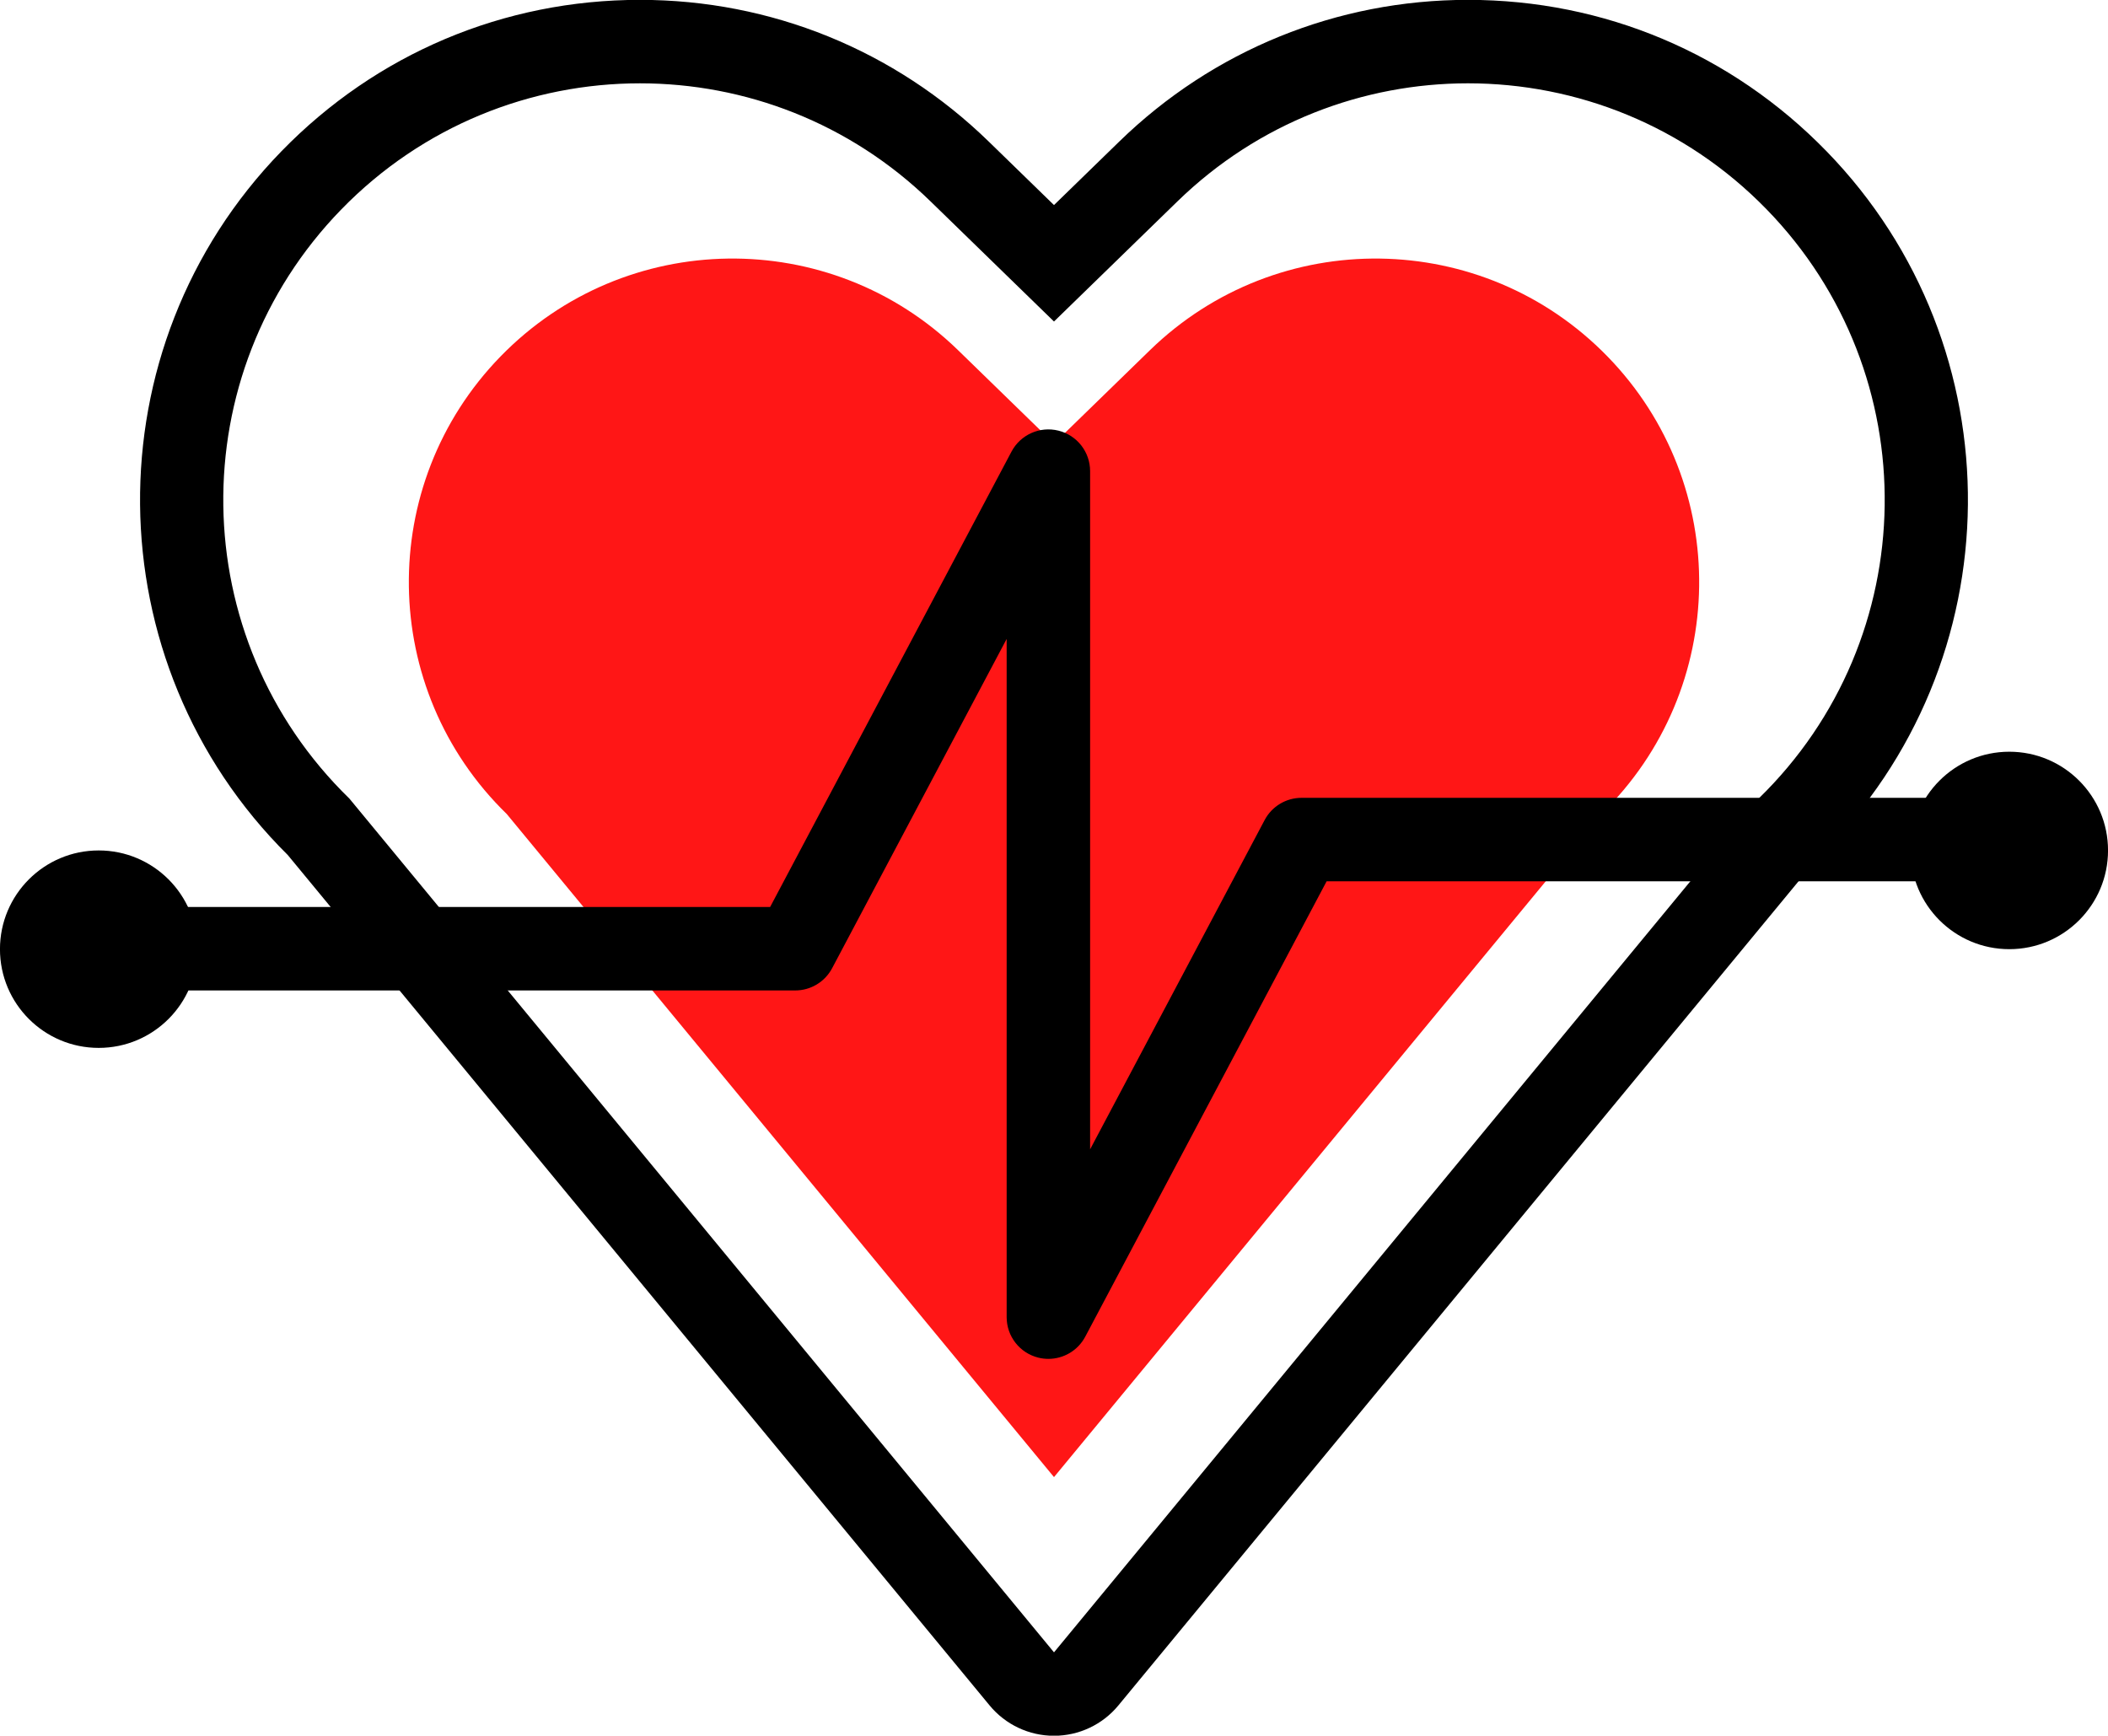 <?xml version="1.0" encoding="UTF-8" standalone="no"?><svg xmlns="http://www.w3.org/2000/svg" xmlns:xlink="http://www.w3.org/1999/xlink" fill="#000000" height="208" preserveAspectRatio="xMidYMid meet" version="1" viewBox="86.3 108.6 252.6 208.0" width="252.6" zoomAndPan="magnify"><g id="change1_1"><path d="M212.6,285.616l-65.575-79.463c-15.349-14.935-15.685-39.483-0.75-54.833 c14.935-15.35,39.484-15.686,54.833-0.75l11.492,11.184l11.492-11.184c15.348-14.935,39.897-14.599,54.833,0.75 c14.935,15.349,14.599,39.897-0.75,54.833L212.6,285.616z" fill="#ff1616"/></g><g id="change2_1"><path d="M262.21,118.584c13.008,0,26.002,5.052,35.79,15.111c19.23,19.764,18.798,51.372-0.965,70.603 L212.6,306.616l-84.435-102.317c-19.763-19.23-20.196-50.839-0.966-70.603c9.787-10.059,22.784-15.111,35.79-15.111 c12.551,0,25.108,4.701,34.814,14.145l14.797,14.4l14.797-14.4C237.101,123.286,249.661,118.584,262.21,118.584 M262.21,108.584 L262.21,108.584c-15.696,0-30.537,6.029-41.788,16.978l-7.823,7.613l-7.822-7.613c-11.252-10.949-26.093-16.978-41.789-16.978 c-16.321,0-31.577,6.441-42.957,18.138c-22.911,23.547-22.53,61.261,0.752,84.343l84.103,101.915 c1.899,2.302,4.729,3.635,7.713,3.635s5.813-1.333,7.713-3.635l84.103-101.915c23.283-23.082,23.663-60.796,0.751-84.343 C293.787,115.026,278.531,108.584,262.21,108.584L262.21,108.584z" fill="#000000"/></g><g id="change2_2"><path d="M211.928,271.447c-0.4,0-0.805-0.048-1.208-0.148c-2.229-0.554-3.793-2.555-3.793-4.852v-81.277 l-20.917,39.466c-0.867,1.636-2.567,2.659-4.418,2.659h-80.538c-2.761,0-5-2.239-5-5s2.239-5,5-5h77.529l28.926-54.577 c1.076-2.03,3.396-3.065,5.625-2.511c2.229,0.554,3.793,2.555,3.793,4.852v81.276l20.916-39.465 c0.867-1.636,2.567-2.659,4.418-2.659h80.537c2.761,0,5,2.239,5,5s-2.239,5-5,5H245.27l-28.925,54.577 C215.463,270.451,213.746,271.447,211.928,271.447z" fill="#000000"/></g><g id="change2_3"><circle cx="98.127" cy="222.348" fill="#000000" r="11.831"/></g><g id="change2_4"><circle cx="327.073" cy="210.517" fill="#000000" r="11.831"/></g></svg>